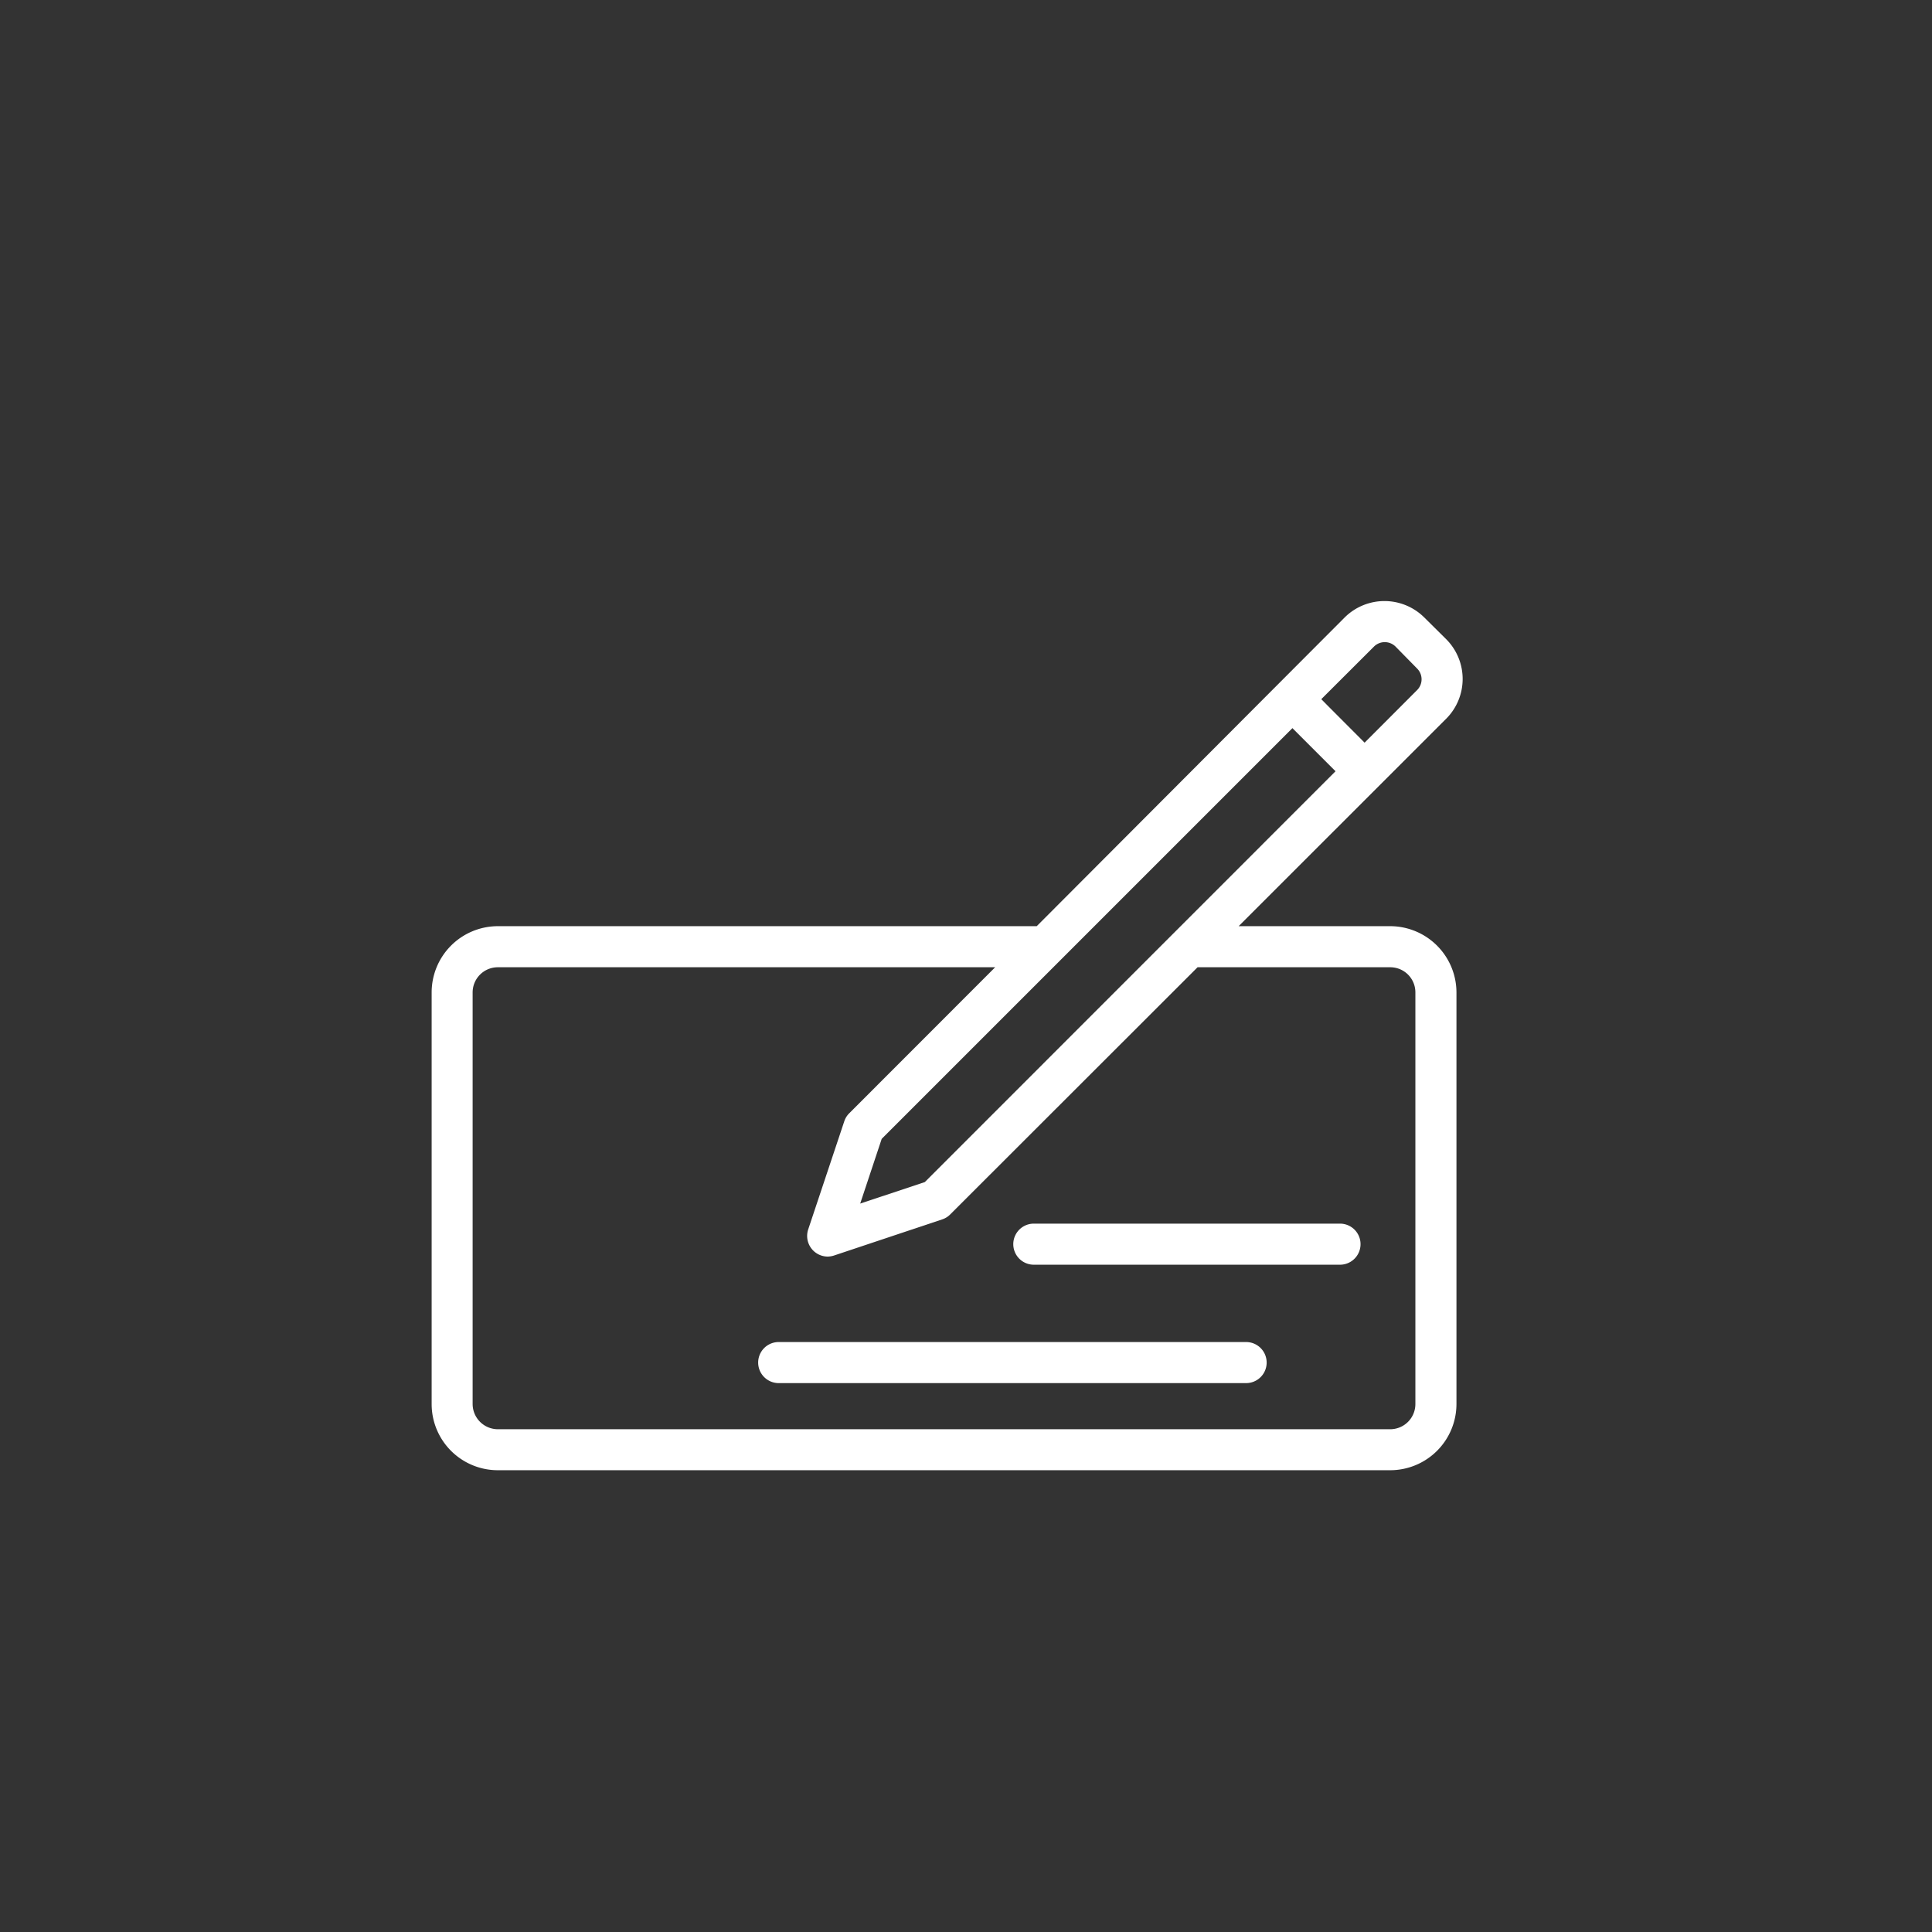 <svg xmlns="http://www.w3.org/2000/svg" id="Layer_1" data-name="Layer 1" viewBox="0 0 199.4 199.4"><rect x="0" y="0" width="199.4" height="199.4" fill="#333333" stroke="none"/><defs><style>.cls-1{fill:none;}.cls-2{fill:#fff;}</style></defs><title>6</title><rect class="cls-1" width="199.4" height="199.4"></rect><path class="cls-2" d="M143.49,95.59H127.84l21.42-21.41a5.81,5.81,0,0,0,0-8.21L147,63.73a5.83,5.83,0,0,0-8.22,0L107,95.59H51.38a6.84,6.84,0,0,0-6.83,6.83v42.49a6.83,6.83,0,0,0,6.83,6.83h92.11a6.84,6.84,0,0,0,6.83-6.83V102.42a6.85,6.85,0,0,0-6.83-6.83m-1.68-28.86a1.58,1.58,0,0,1,2.22,0L146.26,69a1.57,1.57,0,0,1,0,2.22l-5.42,5.43L137,72.8l-.63-.64Zm-8.42,8.42,4.45,4.45L95.45,122l-6.67,2.22L91,117.54Zm12.69,69.76a2.6,2.6,0,0,1-2.59,2.6H51.38a2.61,2.61,0,0,1-2.6-2.6V102.42a2.6,2.6,0,0,1,2.6-2.59h51.33L87.65,114.9a2.06,2.06,0,0,0-.51.82L83.41,126.9a2.13,2.13,0,0,0,2,2.79,2.24,2.24,0,0,0,.67-.11l11.17-3.73a2.06,2.06,0,0,0,.82-.51L123.6,99.83h19.89a2.59,2.59,0,0,1,2.59,2.59Z"></path><path class="cls-2" d="M128.61,138.51H80.37a2.12,2.12,0,1,0,0,4.24h48.24a2.12,2.12,0,1,0,0-4.24"></path><path class="cls-2" d="M138.3,126.29H106.7a2.12,2.12,0,1,0,0,4.24h31.6a2.12,2.12,0,0,0,0-4.24"></path></svg>
